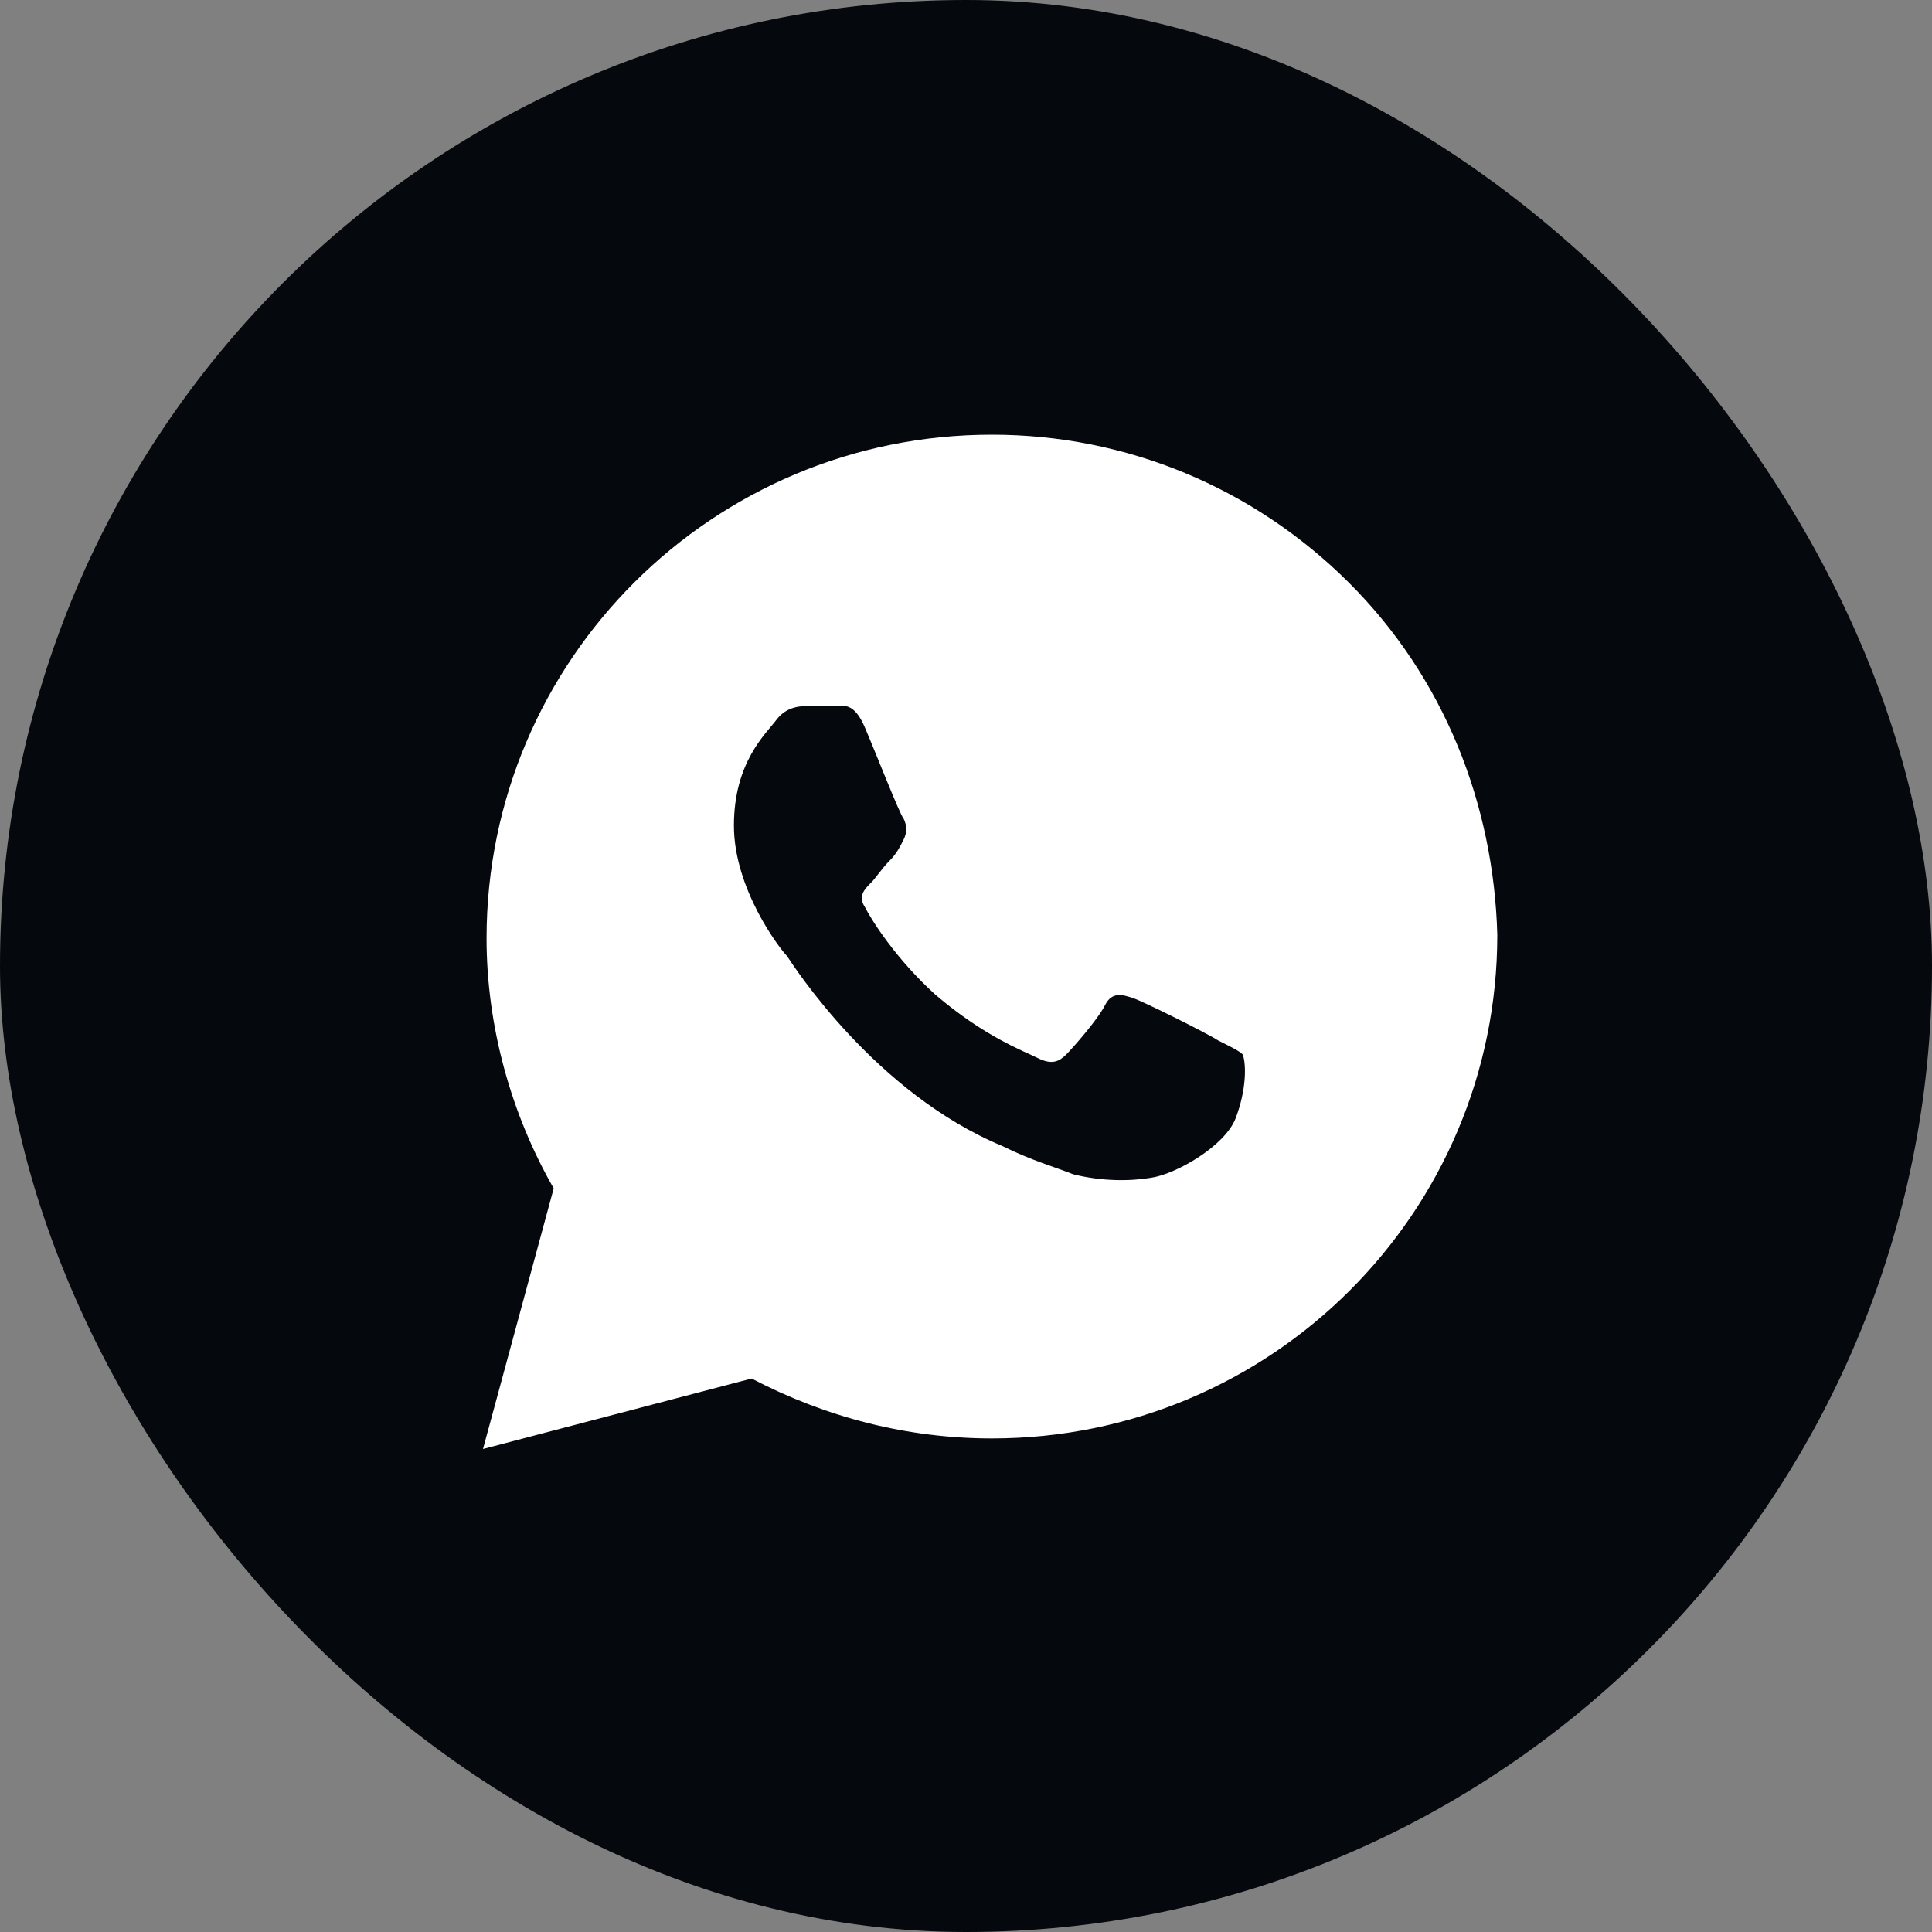 <svg width="32" height="32" viewBox="0 0 32 32" fill="none" xmlns="http://www.w3.org/2000/svg">
<rect x="0" y="0" width="32" height="32" fill="#808080" stroke="none"/>
<rect width="32" height="32" rx="16" fill="#05080D"/>
<path d="M22.341 9.65C20.761 8.075 18.654 7.2 16.429 7.2C11.805 7.2 8.059 10.933 8.059 15.542C8.059 17 8.468 18.458 9.171 19.683L8 24L12.449 22.833C13.678 23.475 15.024 23.825 16.429 23.825C21.054 23.825 24.8 20.092 24.8 15.483C24.741 13.325 23.922 11.225 22.341 9.65ZM20.468 18.517C20.293 18.983 19.473 19.45 19.063 19.508C18.712 19.567 18.244 19.567 17.776 19.45C17.483 19.333 17.073 19.217 16.605 18.983C14.498 18.108 13.151 16.008 13.034 15.833C12.917 15.717 12.156 14.725 12.156 13.675C12.156 12.625 12.683 12.158 12.858 11.925C13.034 11.692 13.268 11.692 13.444 11.692C13.561 11.692 13.737 11.692 13.854 11.692C13.971 11.692 14.146 11.633 14.322 12.042C14.498 12.45 14.907 13.5 14.966 13.558C15.024 13.675 15.024 13.792 14.966 13.908C14.907 14.025 14.849 14.142 14.732 14.258C14.615 14.375 14.498 14.55 14.439 14.608C14.322 14.725 14.205 14.842 14.322 15.017C14.439 15.25 14.849 15.892 15.493 16.475C16.312 17.175 16.956 17.408 17.19 17.525C17.424 17.642 17.541 17.583 17.659 17.467C17.776 17.35 18.185 16.883 18.302 16.65C18.419 16.417 18.595 16.475 18.771 16.533C18.946 16.592 20 17.117 20.176 17.233C20.41 17.35 20.527 17.408 20.585 17.467C20.644 17.642 20.644 18.05 20.468 18.517Z" fill="white"/>
</svg>
